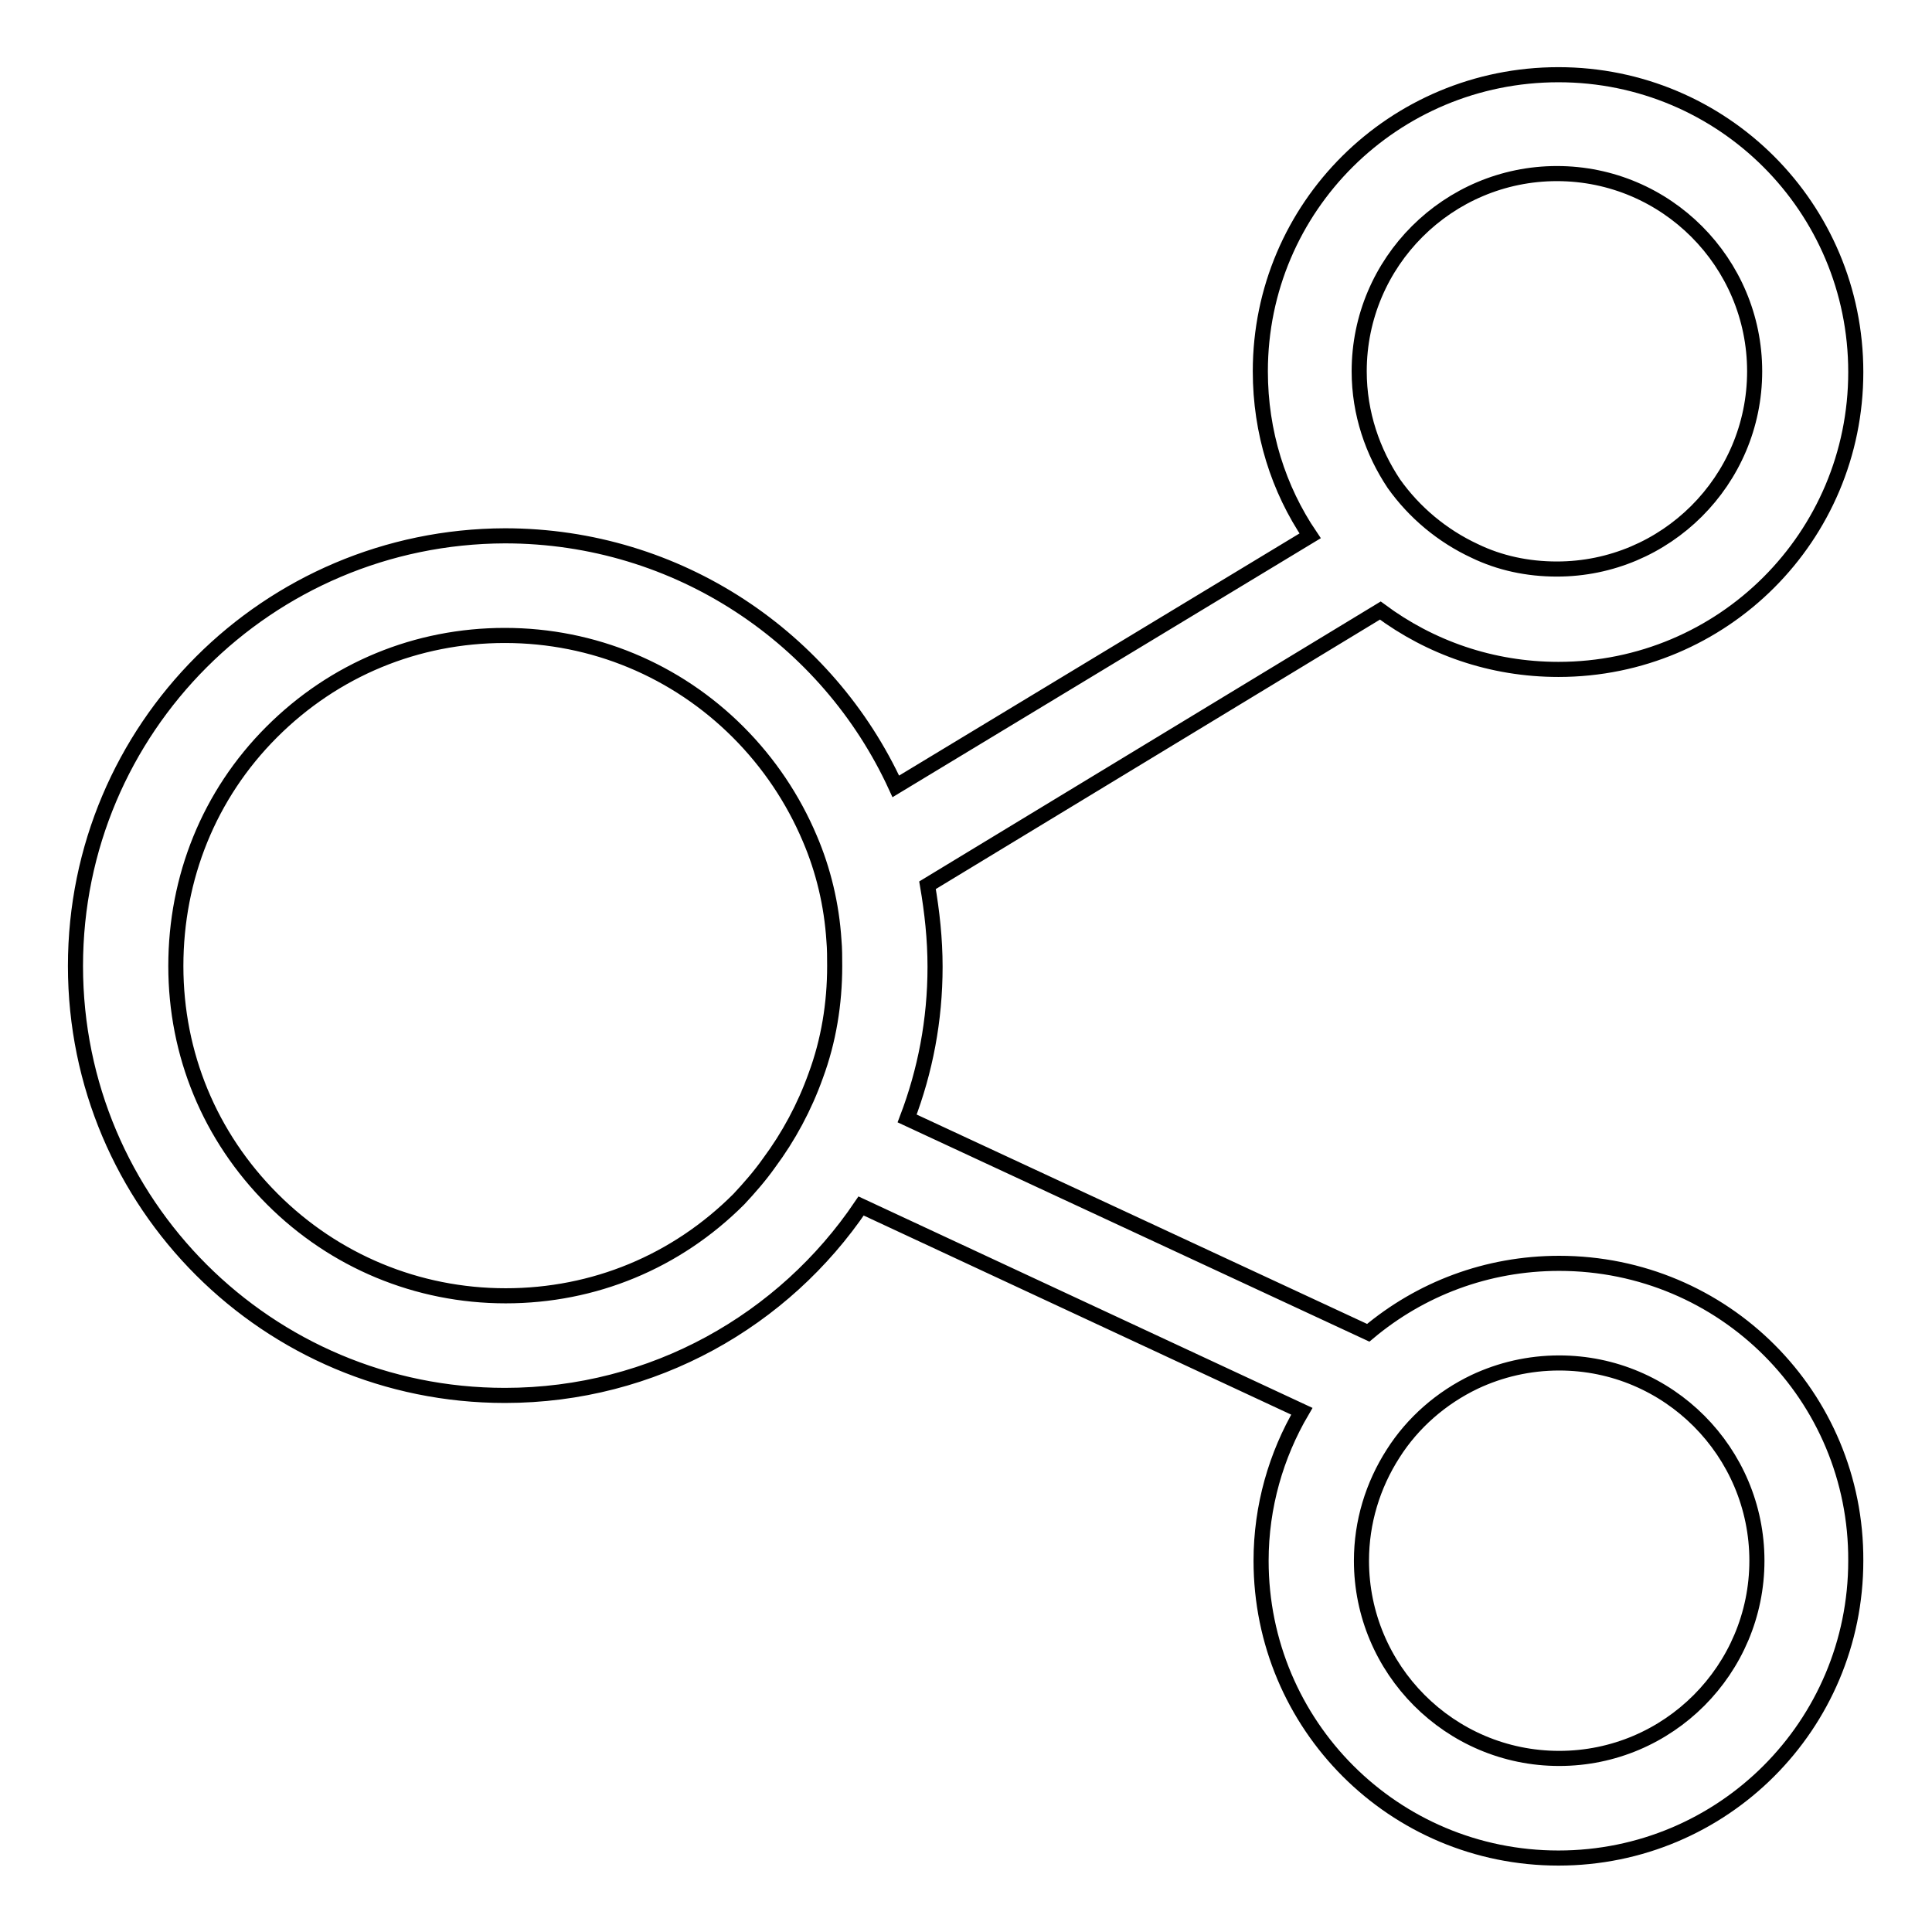 <?xml version="1.0" encoding="utf-8"?>
<!-- Svg Vector Icons : http://www.onlinewebfonts.com/icon -->
<!DOCTYPE svg PUBLIC "-//W3C//DTD SVG 1.1//EN" "http://www.w3.org/Graphics/SVG/1.1/DTD/svg11.dtd">
<svg version="1.1" xmlns="http://www.w3.org/2000/svg" xmlns:xlink="http://www.w3.org/1999/xlink" x="0px" y="0px" viewBox="0 0 256 256" enable-background="new 0 0 256 256" xml:space="preserve">
<g> <path stroke-width="2" fill-opacity="0" stroke="#000000"  d="M206.6,167.4c-9.6,0-18.4,3.4-25.3,9.2l-61.1-28.4c2.4-6.3,3.7-13,3.7-20.1c0-3.7-0.4-7.3-1-10.8l60-36.4 c6.6,4.9,14.7,7.8,23.6,7.8c21.8,0,39.4-17.6,39.4-39.4c0-21.8-17.6-39.4-39.4-39.4S167,27.4,167,49.2c0,8.1,2.4,15.6,6.6,21.8 l-54.9,33.2c-9-19.6-28.8-33.2-51.8-33.2C35.5,71.1,10,96.5,10,128s25.5,56.9,56.9,56.9c19.7,0,37-10,47.2-25.1l58.4,27.2 c-3.4,5.8-5.4,12.6-5.4,19.8c0,21.8,17.6,39.4,39.4,39.4s39.4-17.6,39.4-39.4C246,185,228.4,167.4,206.6,167.4L206.6,167.4z  M180.1,49.2c0-14.5,11.8-26.2,26.2-26.2c14.5,0,26.2,11.8,26.2,26.2c0,14.5-11.8,26.2-26.2,26.2c-3.9,0-7.6-0.8-10.9-2.4 c-4.3-2-8-5.1-10.7-8.9C181.9,59.9,180.1,54.8,180.1,49.2L180.1,49.2z M97.9,158.9c-8.3,8.3-19.2,12.8-30.9,12.8 c-11.7,0-22.7-4.6-30.9-12.8c-8.3-8.3-12.8-19.2-12.8-30.9S27.7,105.3,36,97c8.3-8.3,19.2-12.8,30.9-12.8 c11.7,0,22.7,4.6,30.9,12.8c4.1,4.1,7.3,8.9,9.5,14.1c1.8,4.2,2.9,8.8,3.2,13.5c0.1,1.1,0.1,2.3,0.1,3.4c0,5-0.8,9.9-2.5,14.5 c-1.5,4.2-3.6,8.1-6.2,11.6C100.7,155.8,99.3,157.4,97.9,158.9z M206.6,233c-14.5,0-26.2-11.8-26.2-26.2c0-5.1,1.5-10,4.2-14.2 c2.6-4.1,6.4-7.4,10.8-9.5c3.4-1.6,7.2-2.5,11.2-2.5c14.5,0,26.2,11.8,26.2,26.2S221.1,233,206.6,233L206.6,233z"/></g>
</svg>